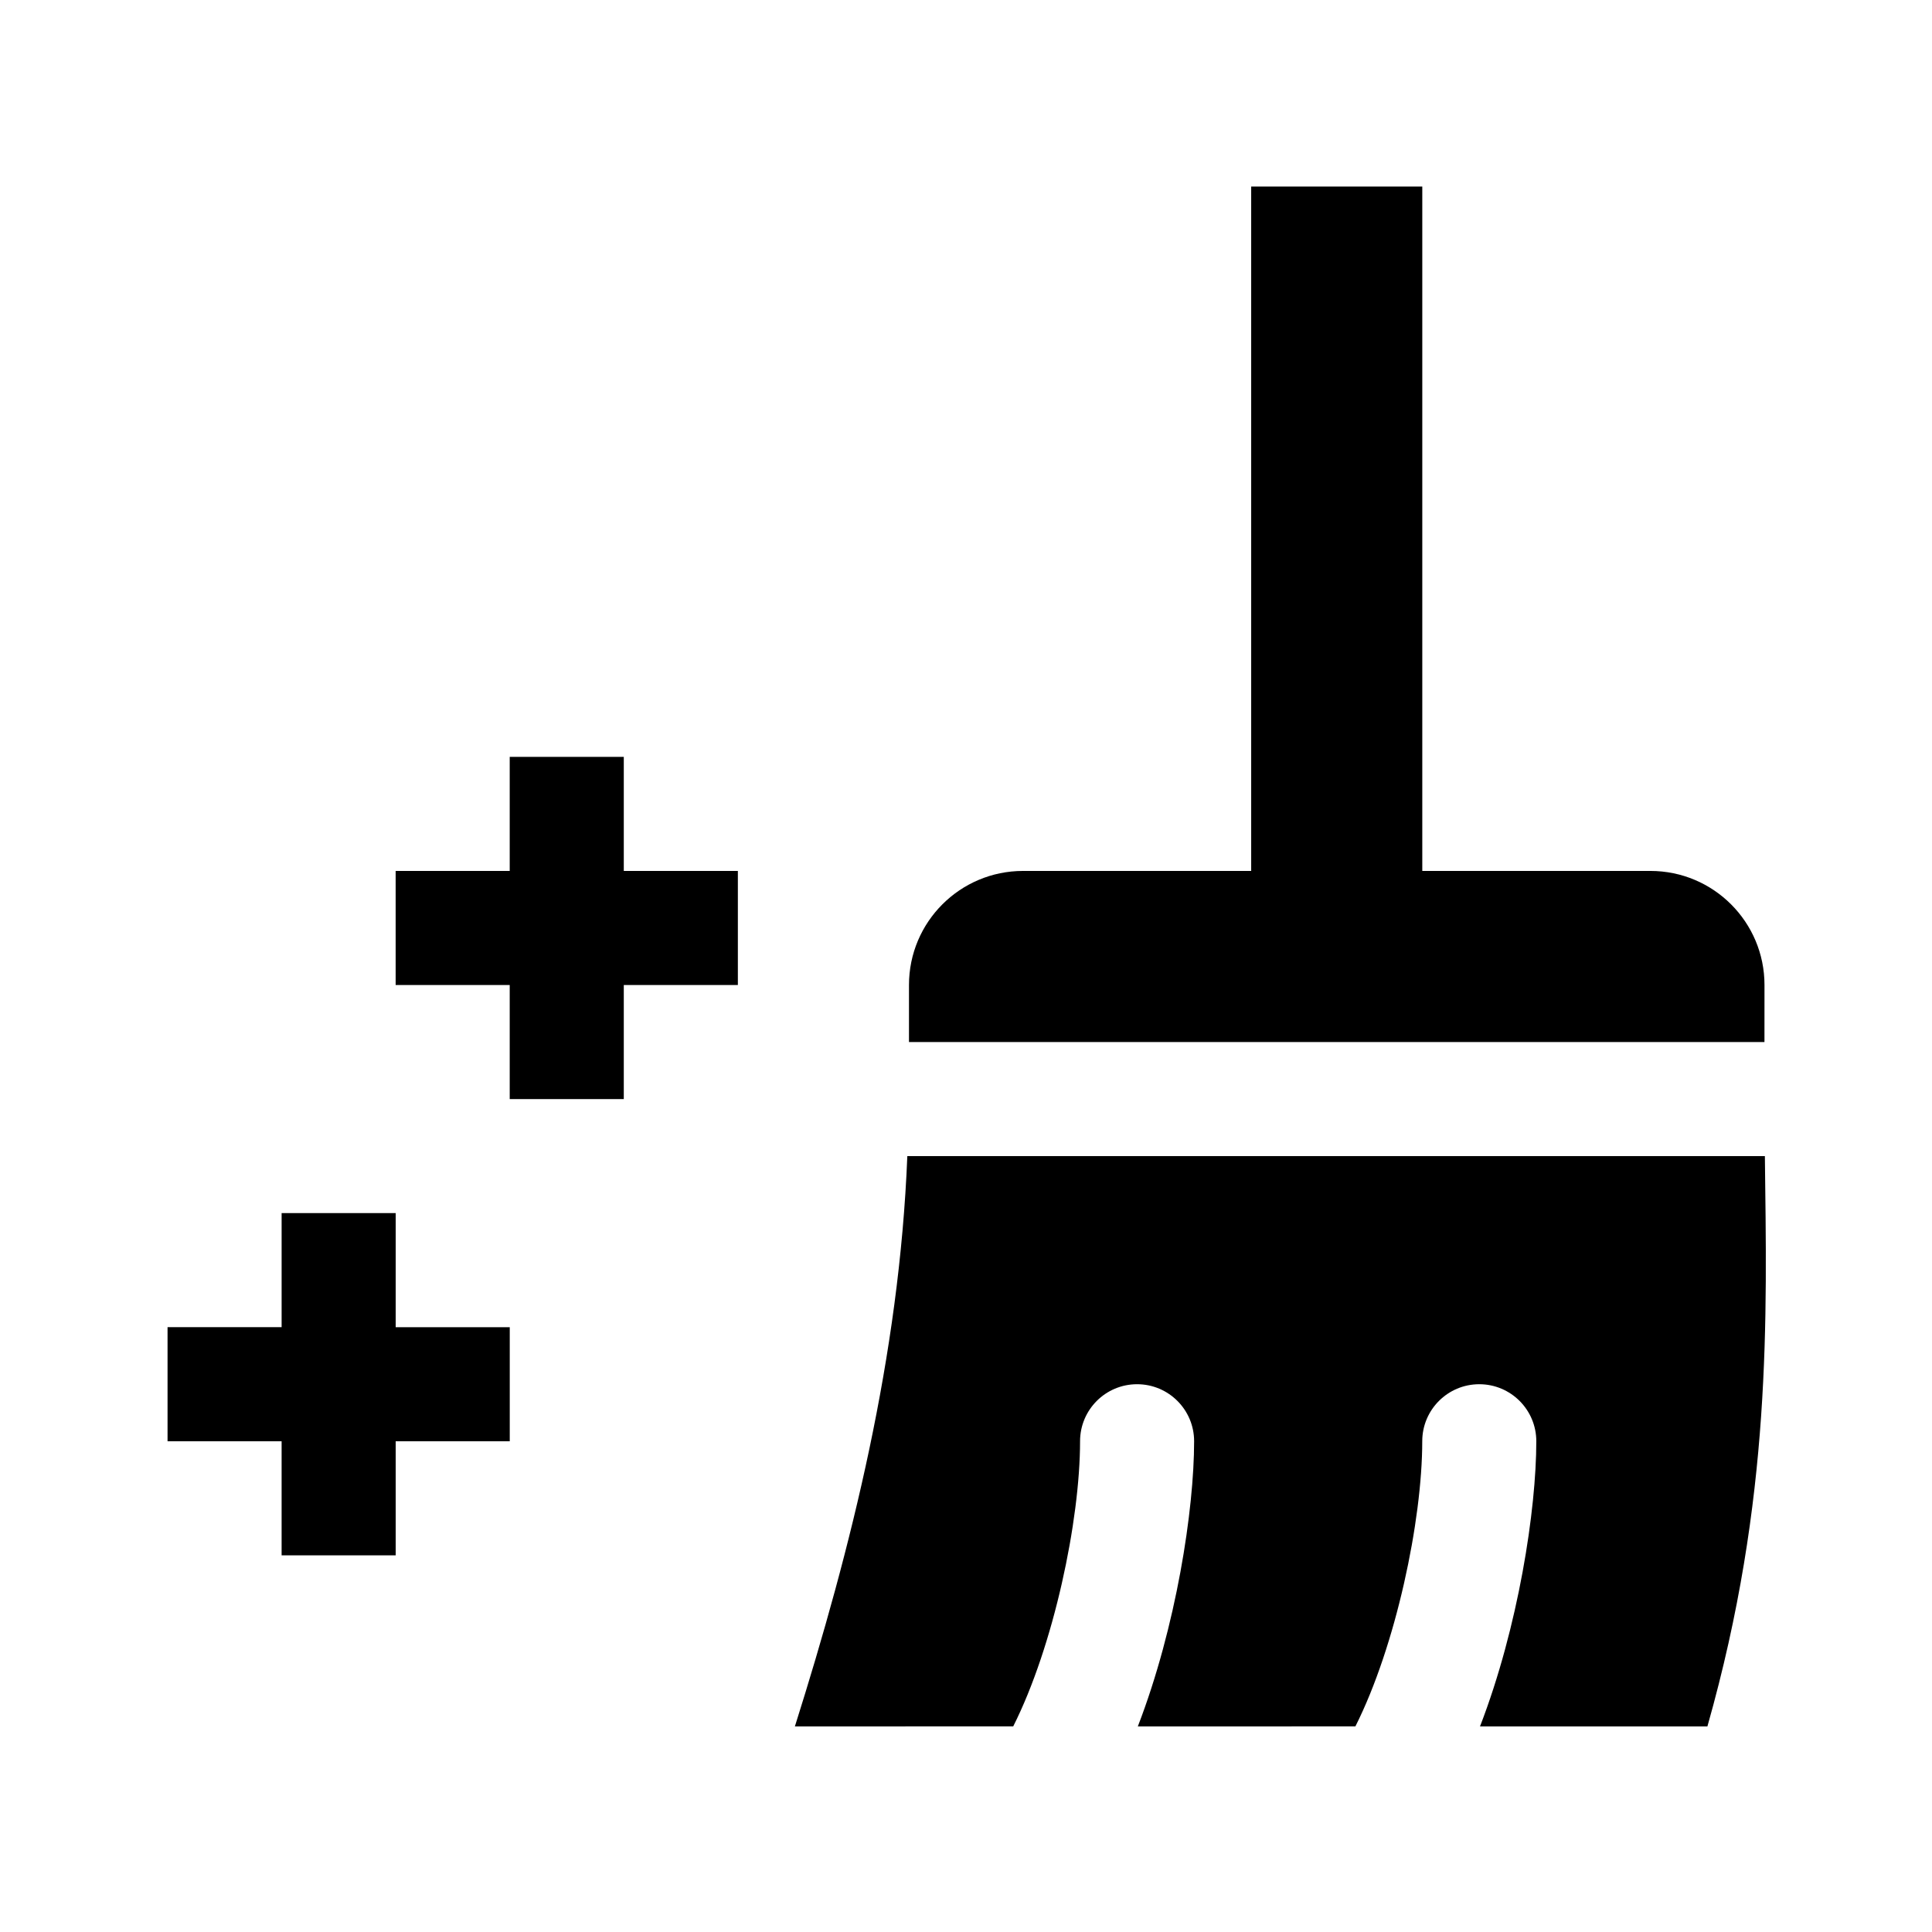 <?xml version="1.0" encoding="UTF-8"?>
<!-- Uploaded to: ICON Repo, www.iconrepo.com, Generator: ICON Repo Mixer Tools -->
<svg fill="#000000" width="800px" height="800px" version="1.1" viewBox="144 144 512 512" xmlns="http://www.w3.org/2000/svg">
 <g>
  <path d="m309.31 374.81h30.23v30.23h-30.23v30.23h-30.23v-30.23h-30.23v-30.23h30.23v-30.23h30.23z"/>
  <path d="m248.86 495.72h30.23v30.23h-30.23v30.23h-30.23v-30.23l-30.227-0.004v-30.23h30.23v-30.23h30.23z"/>
  <path d="m611.6 420.15h-226.71v-15.113c0-16.695 13.531-30.23 30.23-30.23h60.457v-181.37h45.344v181.37h60.457c16.695 0 30.23 13.531 30.23 30.23z"/>
  <path d="m596.48 601.52h-60.262c10.191-26.41 14.918-57.477 14.918-75.574 0-8.348-6.766-15.113-15.113-15.113s-15.113 6.766-15.113 15.113c0 21.051-6.992 54.266-17.719 75.57l-57.656 0.004c10.191-26.41 14.918-57.477 14.918-75.574 0-8.348-6.766-15.113-15.113-15.113s-15.113 6.766-15.113 15.113c0 21.051-6.992 54.266-17.719 75.57l-57.855 0.004c14.957-47.379 27.68-98.086 29.797-151.14h227.26c0.5 42.773 1.91 90.691-15.23 151.14z"/>
 </g>
</svg>